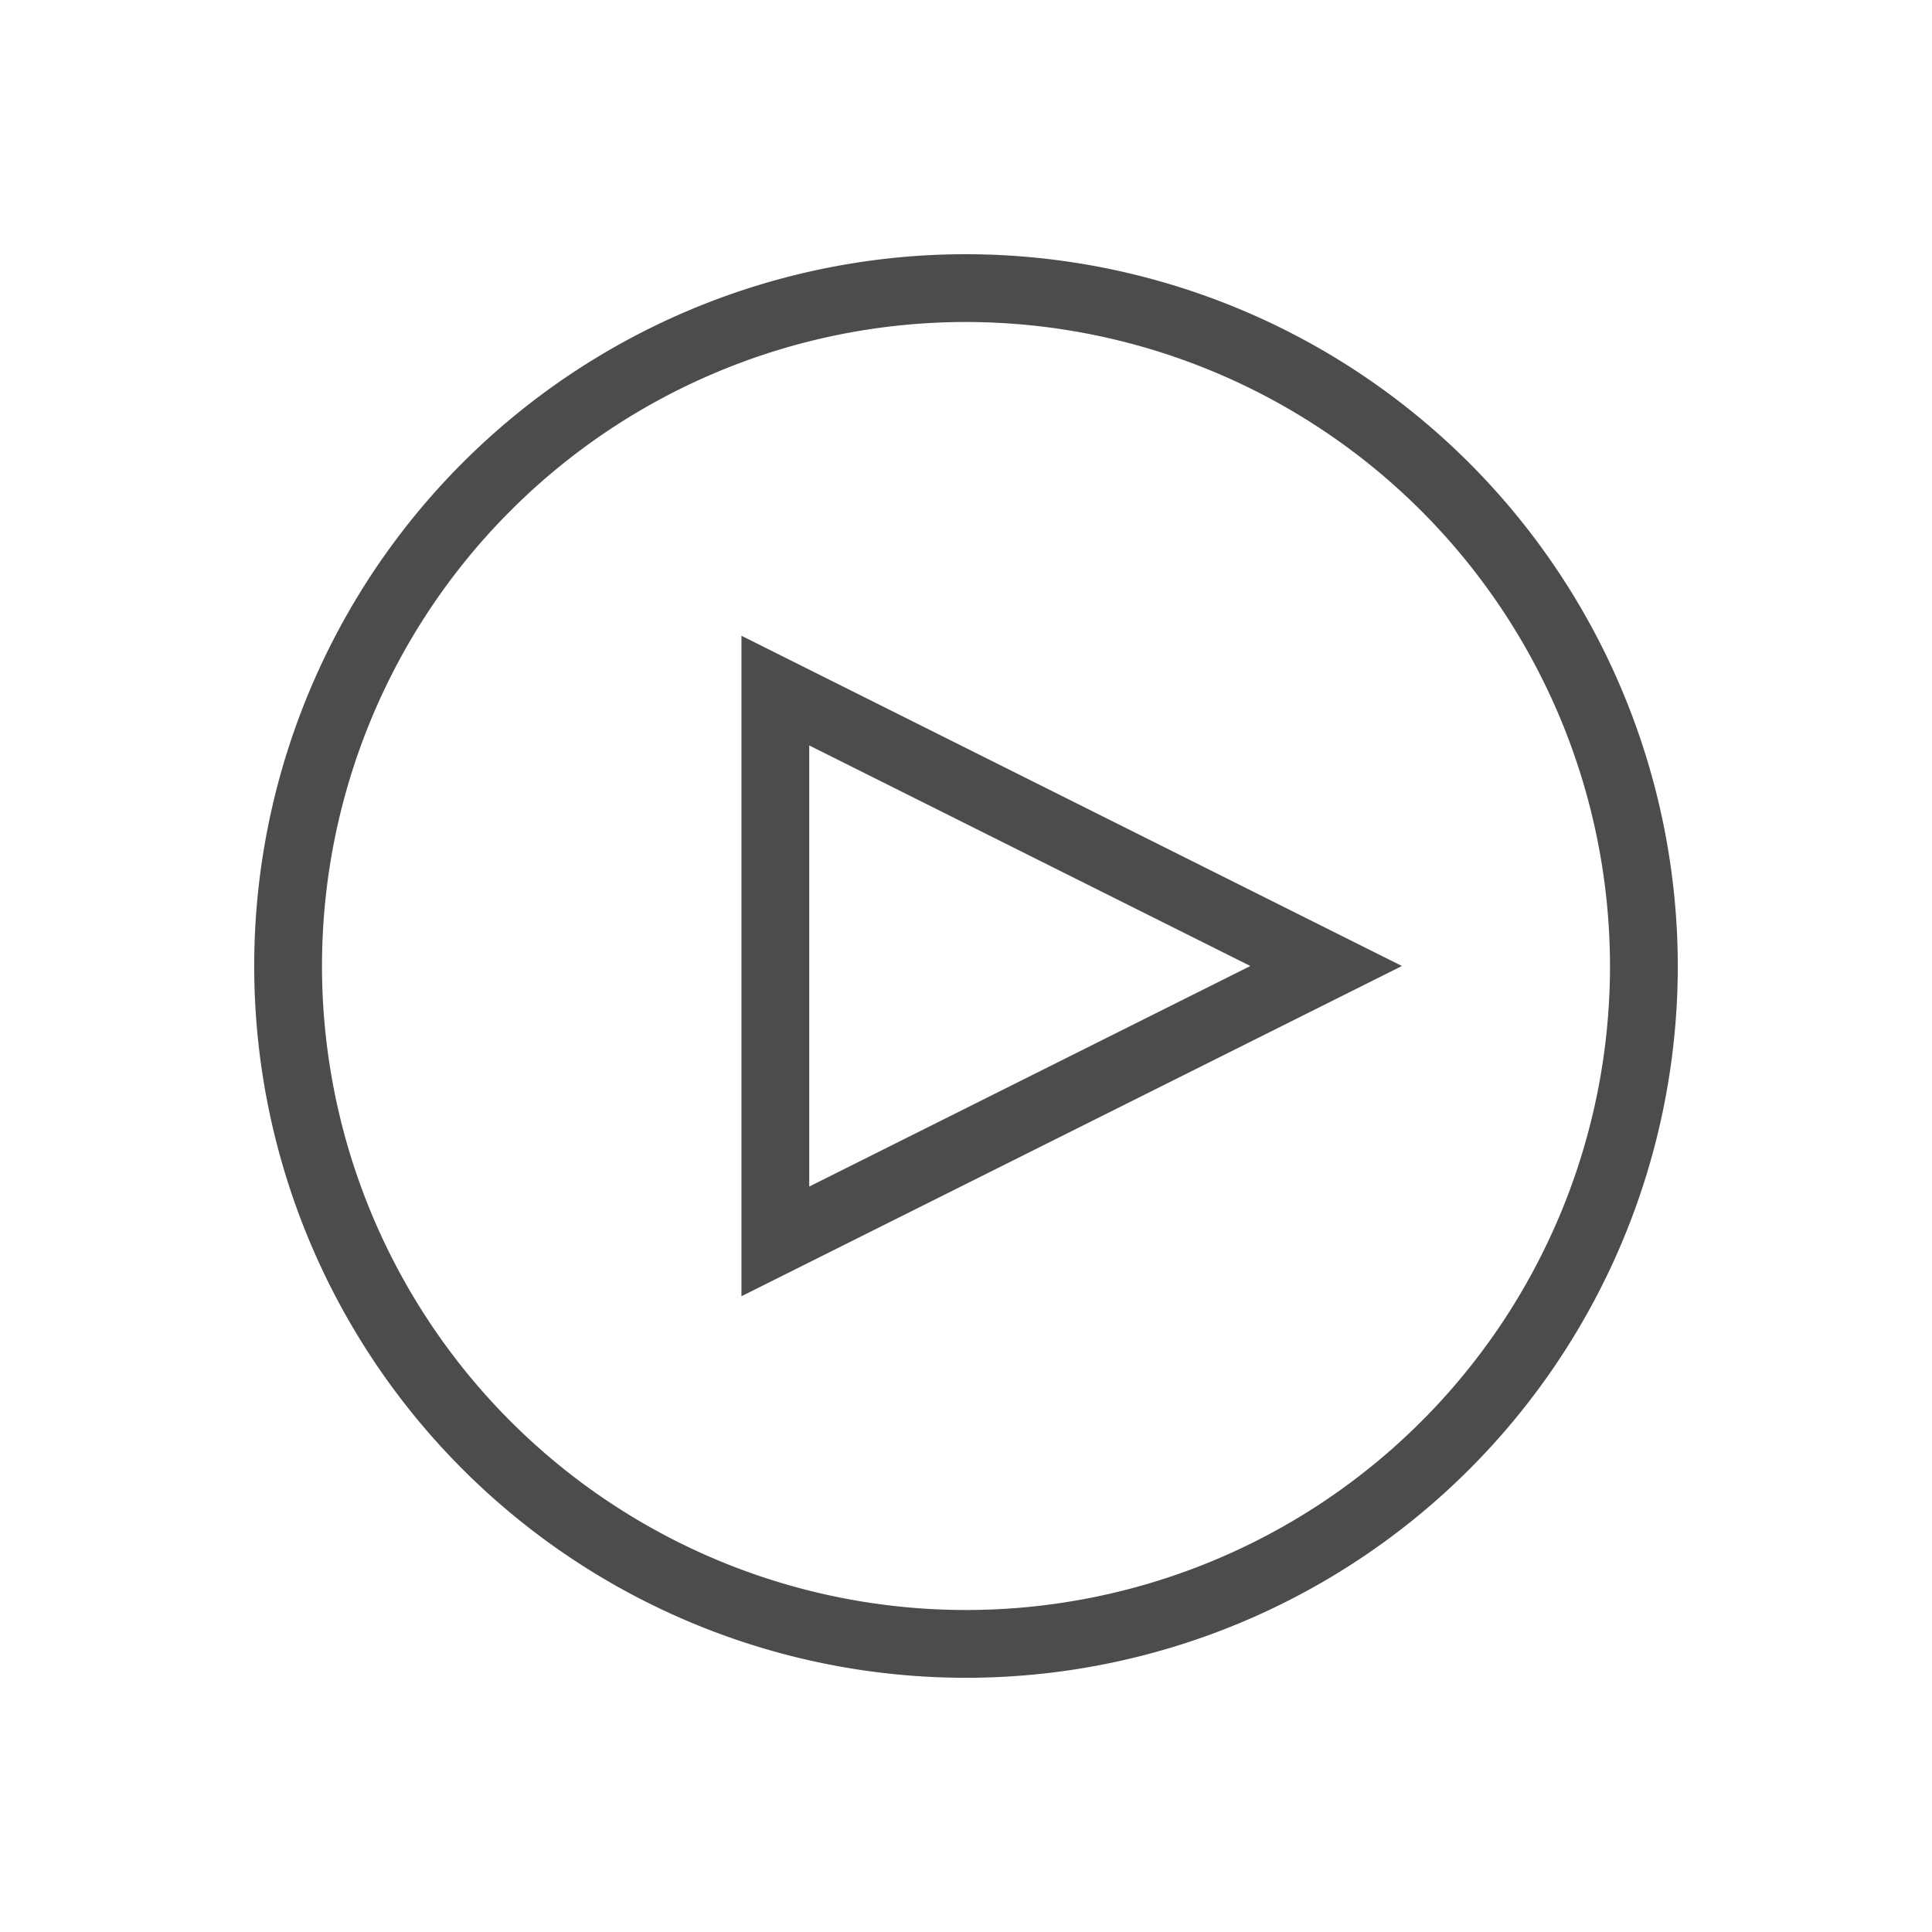 <svg xmlns="http://www.w3.org/2000/svg" xmlns:xlink="http://www.w3.org/1999/xlink" width="114" height="114" viewBox="0 0 114 114"><defs><filter id="a" x="0" y="0" width="114" height="114" filterUnits="userSpaceOnUse"><feOffset dx="4" dy="4" input="SourceAlpha"/><feGaussianBlur stdDeviation="5" result="b"/><feFlood flood-opacity="0.502"/><feComposite operator="in" in2="b"/><feComposite in="SourceGraphic"/></filter></defs><g transform="matrix(1, 0, 0, 1, 0, 0)" filter="url(#a)"><path d="M40,0A40,40,0,1,0,80,40,40.037,40.037,0,0,0,40,0ZM28.75,23.75,61.25,40,28.75,56.25Z" transform="translate(13 13)" fill="#fff" stroke="#000" stroke-width="4" opacity="0.7"/></g></svg>